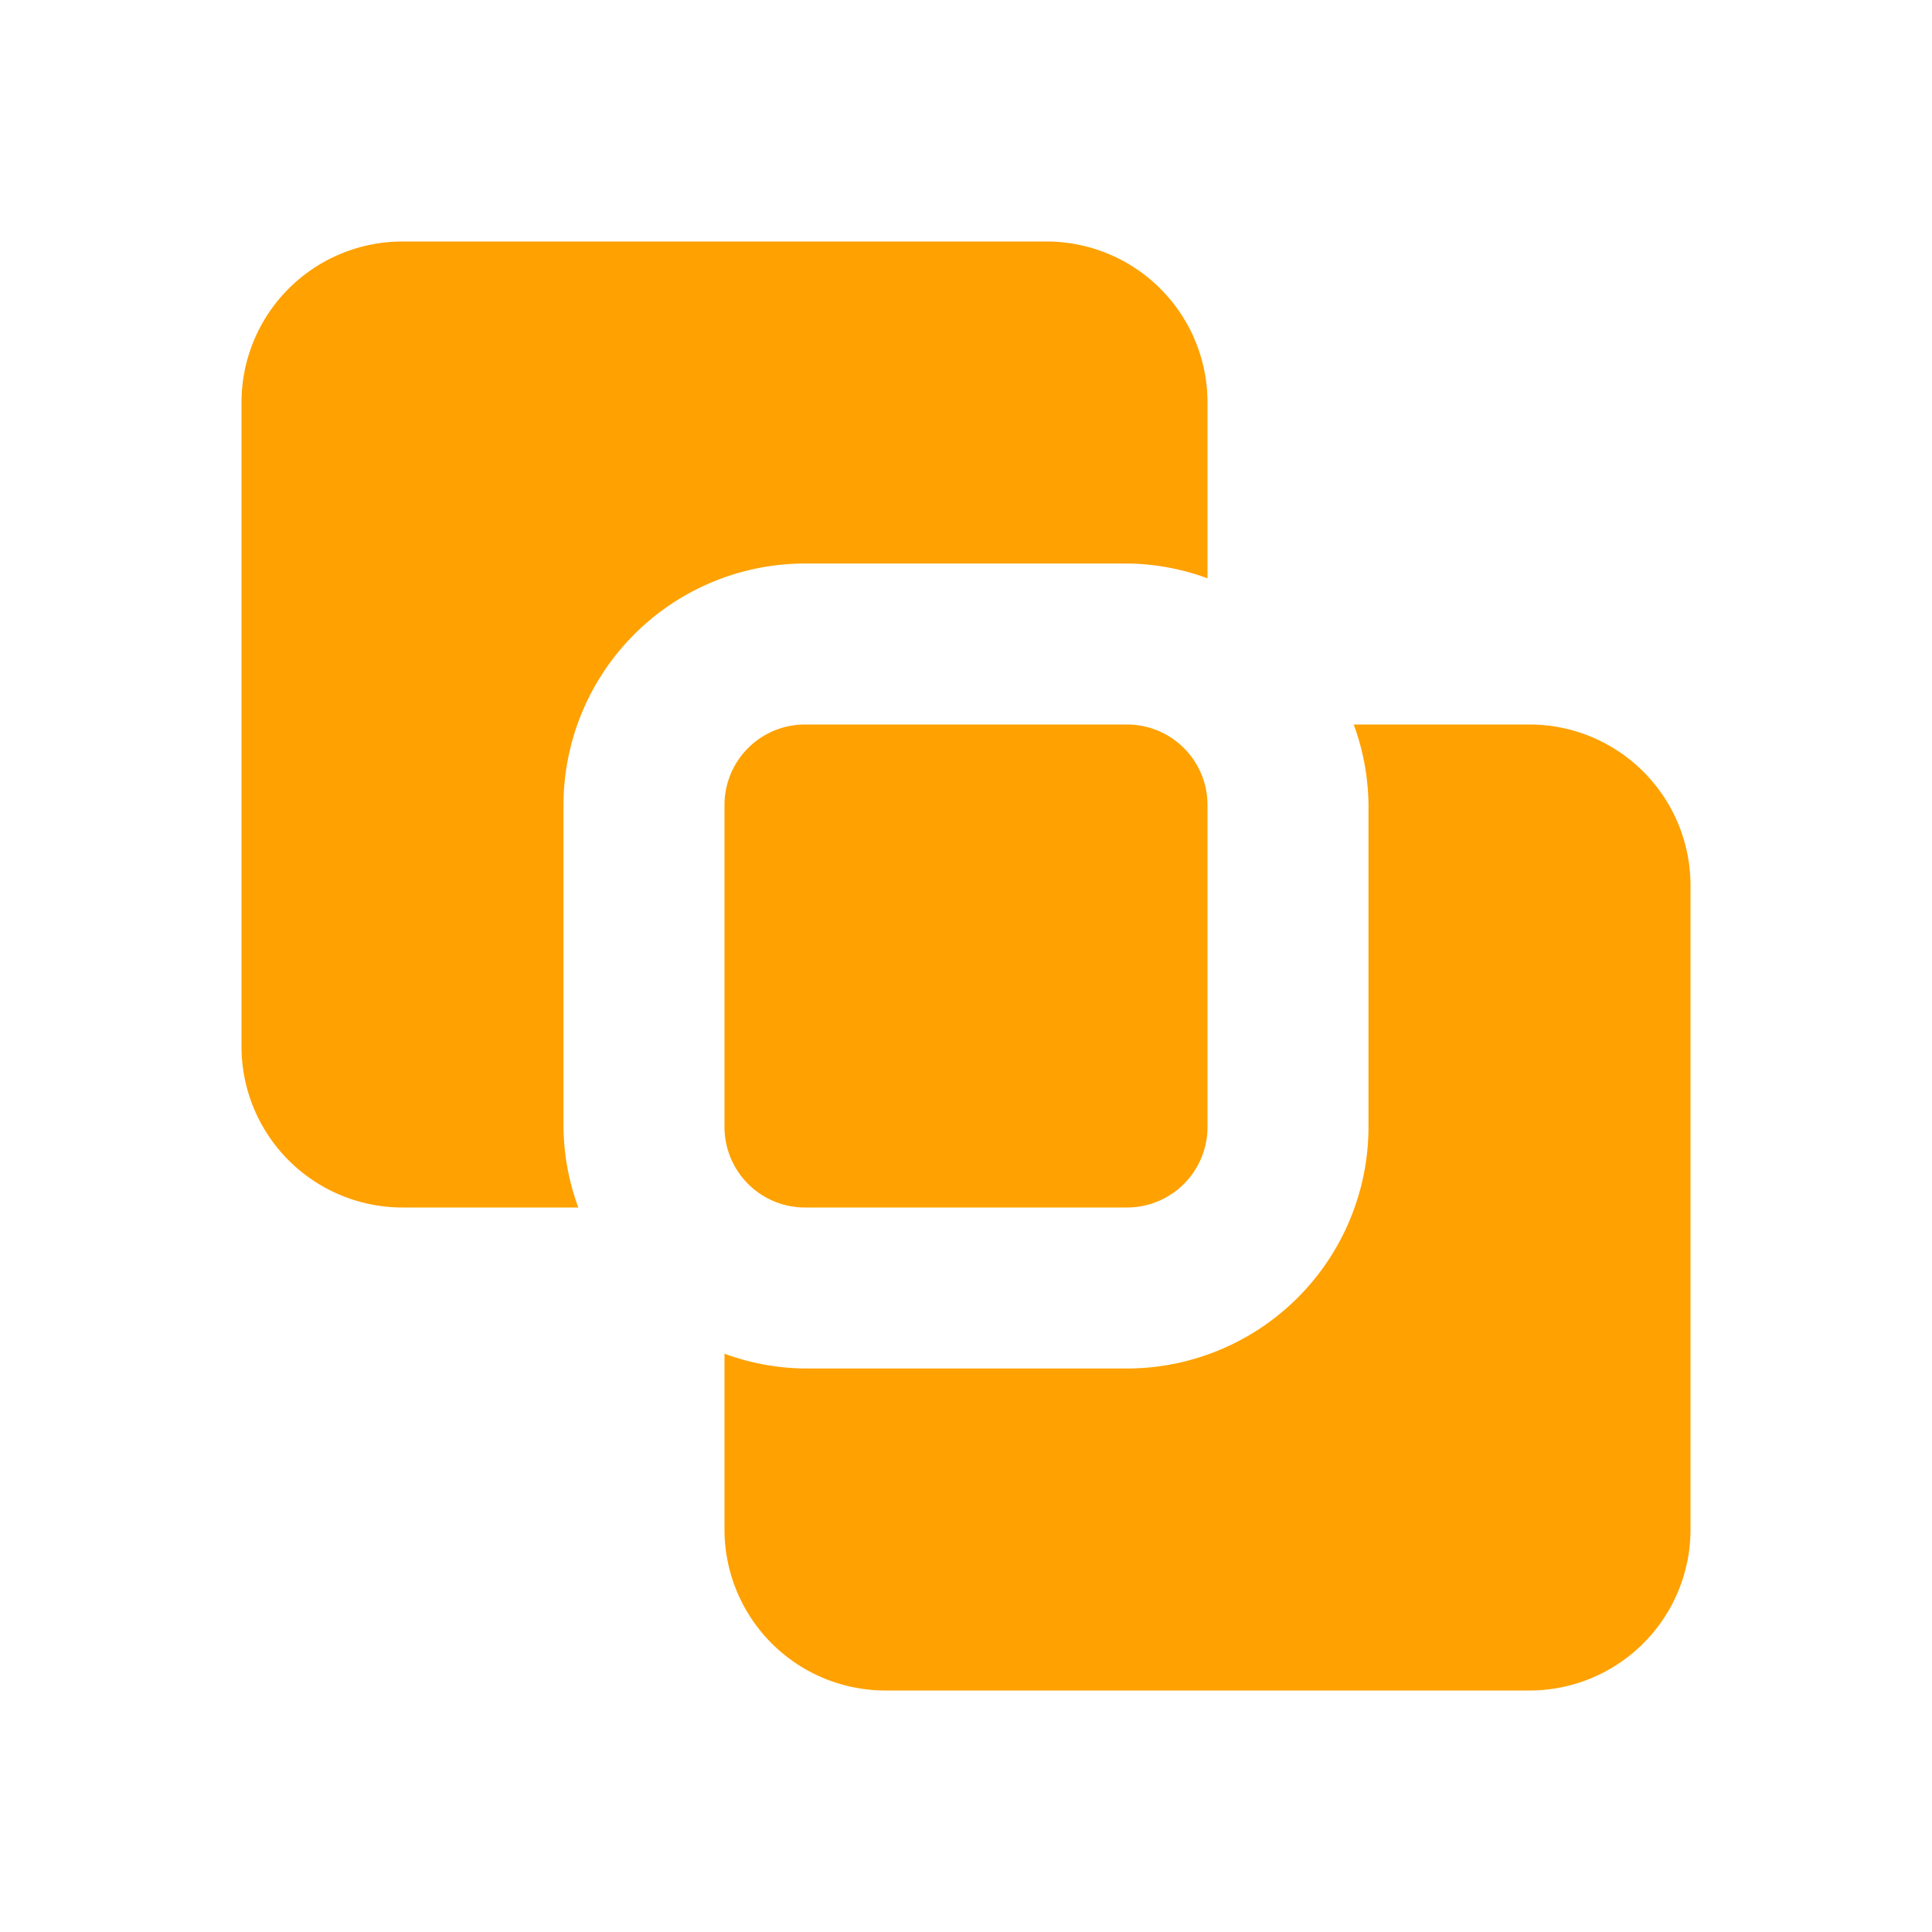 <?xml version="1.0" encoding="UTF-8"?>
<svg xmlns="http://www.w3.org/2000/svg" xmlns:xlink="http://www.w3.org/1999/xlink" version="1.1" width="512" height="512" x="0" y="0" viewBox="0 0 24 24" style="enable-background:new 0 0 512 512" xml:space="preserve" class="">
  <g>
    <path d="M10 15a1 1 0 0 1-1-1v-4a1 1 0 0 1 1-1h4a1 1 0 0 1 1 1v4a1 1 0 0 1-1 1zm11-4a2 2 0 0 0-2-2h-2.184A2.963 2.963 0 0 1 17 10v4a3.003 3.003 0 0 1-3 3h-4a2.966 2.966 0 0 1-1-.184V19a2 2 0 0 0 2 2h8a2 2 0 0 0 2-2zM5 3a2 2 0 0 0-2 2v8a2 2 0 0 0 2 2h2.184A2.966 2.966 0 0 1 7 14v-4a3.003 3.003 0 0 1 3-3h4a2.963 2.963 0 0 1 1 .184V5a2 2 0 0 0-2-2z" fill="#ffa100" opacity="1" data-original="#000000"/>
  </g>
</svg>
